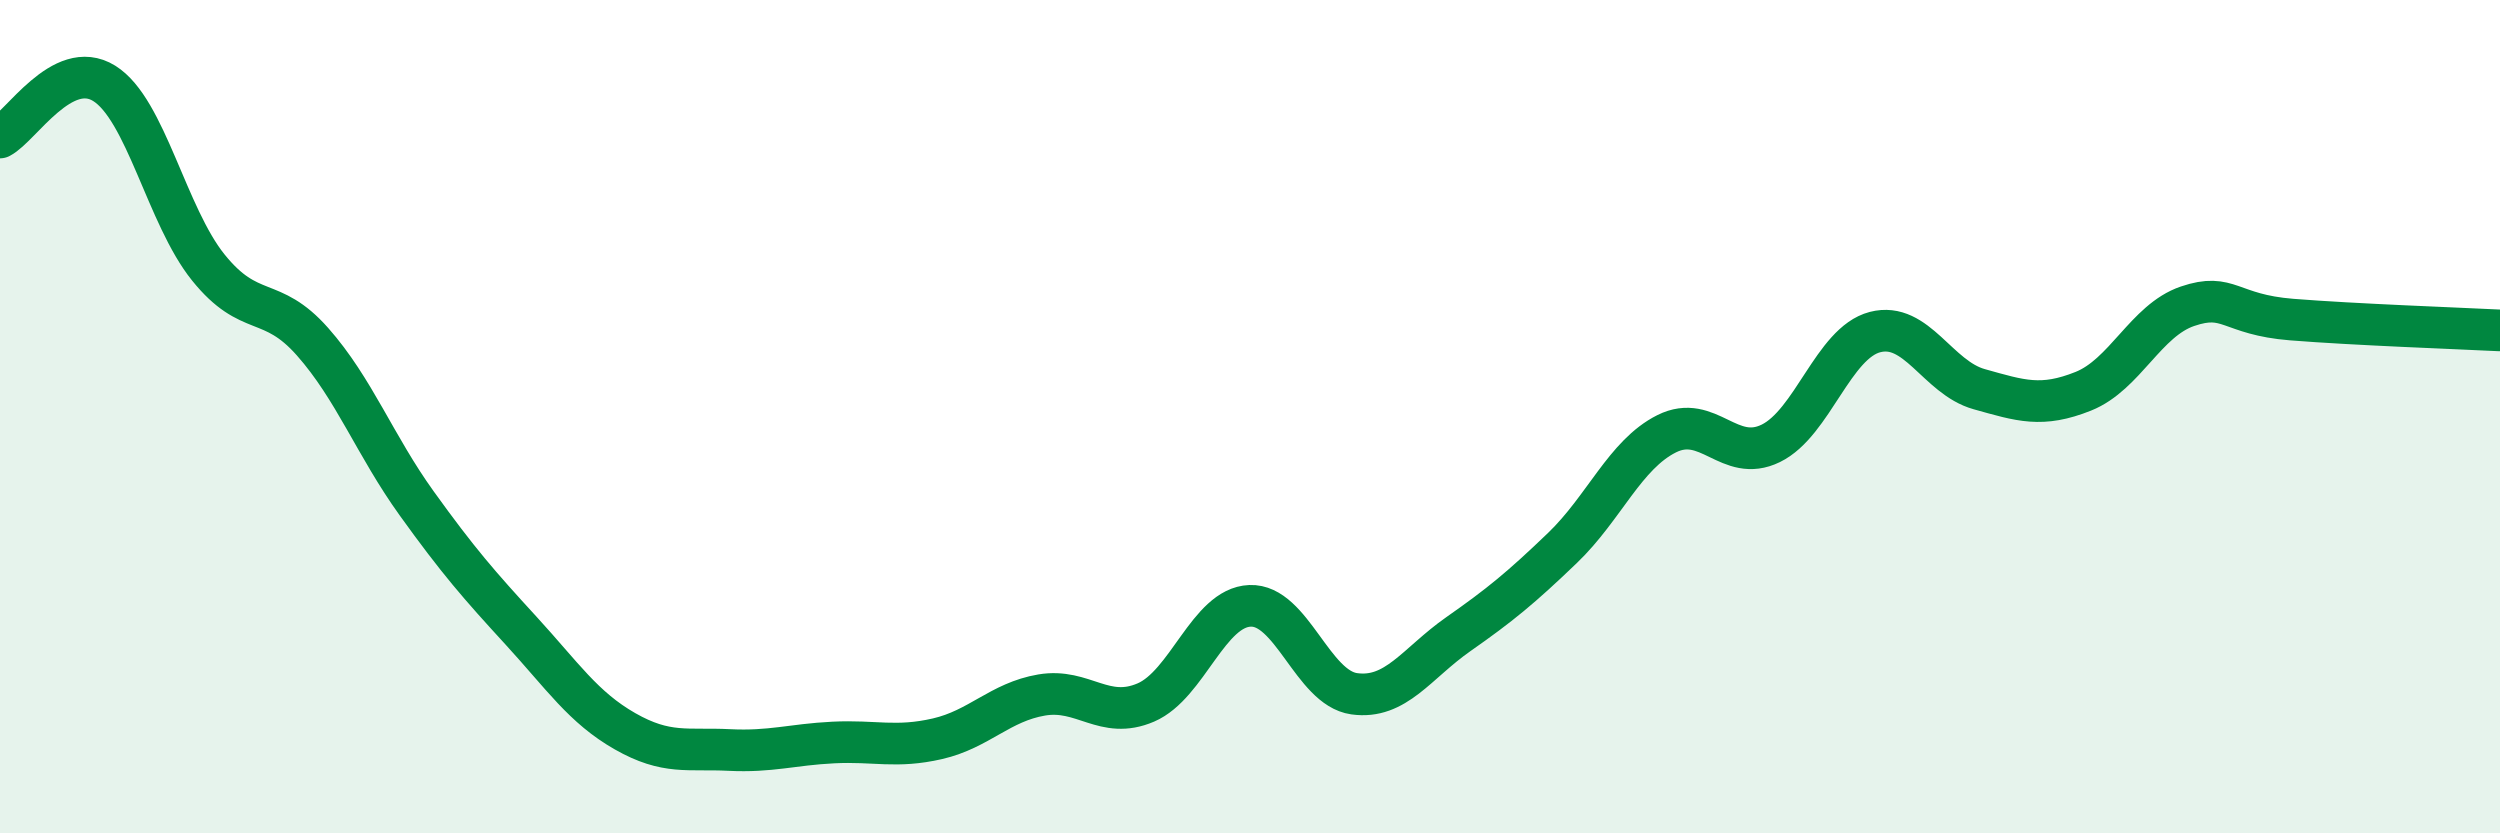 
    <svg width="60" height="20" viewBox="0 0 60 20" xmlns="http://www.w3.org/2000/svg">
      <path
        d="M 0,3.3 C 0.5,3.04 1.5,1.38 2.5,2 C 3.5,2.62 4,5.18 5,6.42 C 6,7.66 6.5,7.07 7.5,8.2 C 8.5,9.33 9,10.69 10,12.08 C 11,13.47 11.5,14.04 12.5,15.13 C 13.5,16.22 14,16.98 15,17.55 C 16,18.12 16.5,17.95 17.5,18 C 18.5,18.05 19,17.87 20,17.82 C 21,17.77 21.5,17.96 22.5,17.73 C 23.5,17.5 24,16.85 25,16.68 C 26,16.51 26.5,17.29 27.5,16.86 C 28.5,16.43 29,14.58 30,14.54 C 31,14.5 31.5,16.51 32.5,16.65 C 33.5,16.79 34,15.92 35,15.22 C 36,14.52 36.5,14.11 37.5,13.15 C 38.5,12.19 39,10.91 40,10.41 C 41,9.91 41.5,11.13 42.5,10.64 C 43.5,10.15 44,8.23 45,7.97 C 46,7.71 46.5,9.06 47.5,9.34 C 48.5,9.62 49,9.79 50,9.39 C 51,8.99 51.5,7.69 52.5,7.35 C 53.5,7.01 53.5,7.55 55,7.67 C 56.5,7.79 59,7.88 60,7.93L60 20L0 20Z"
        fill="#008740"
        opacity="0.1"
        stroke-linecap="round"
        stroke-linejoin="round"
      />
      <path
        d="M 0,3.3 C 0.5,3.04 1.5,1.38 2.5,2 C 3.5,2.62 4,5.18 5,6.42 C 6,7.66 6.5,7.07 7.5,8.2 C 8.5,9.33 9,10.69 10,12.08 C 11,13.47 11.5,14.04 12.5,15.13 C 13.5,16.22 14,16.98 15,17.55 C 16,18.12 16.5,17.95 17.5,18 C 18.5,18.05 19,17.87 20,17.82 C 21,17.77 21.5,17.96 22.5,17.73 C 23.5,17.5 24,16.85 25,16.68 C 26,16.51 26.5,17.29 27.5,16.86 C 28.5,16.43 29,14.58 30,14.54 C 31,14.5 31.5,16.51 32.5,16.65 C 33.5,16.79 34,15.92 35,15.22 C 36,14.52 36.5,14.11 37.5,13.15 C 38.5,12.19 39,10.91 40,10.41 C 41,9.91 41.5,11.13 42.5,10.64 C 43.5,10.15 44,8.23 45,7.97 C 46,7.71 46.5,9.06 47.5,9.34 C 48.5,9.62 49,9.79 50,9.39 C 51,8.99 51.5,7.69 52.5,7.35 C 53.5,7.01 53.5,7.55 55,7.67 C 56.5,7.79 59,7.88 60,7.93"
        stroke="#008740"
        stroke-width="1"
        fill="none"
        stroke-linecap="round"
        stroke-linejoin="round"
      />
    </svg>
  